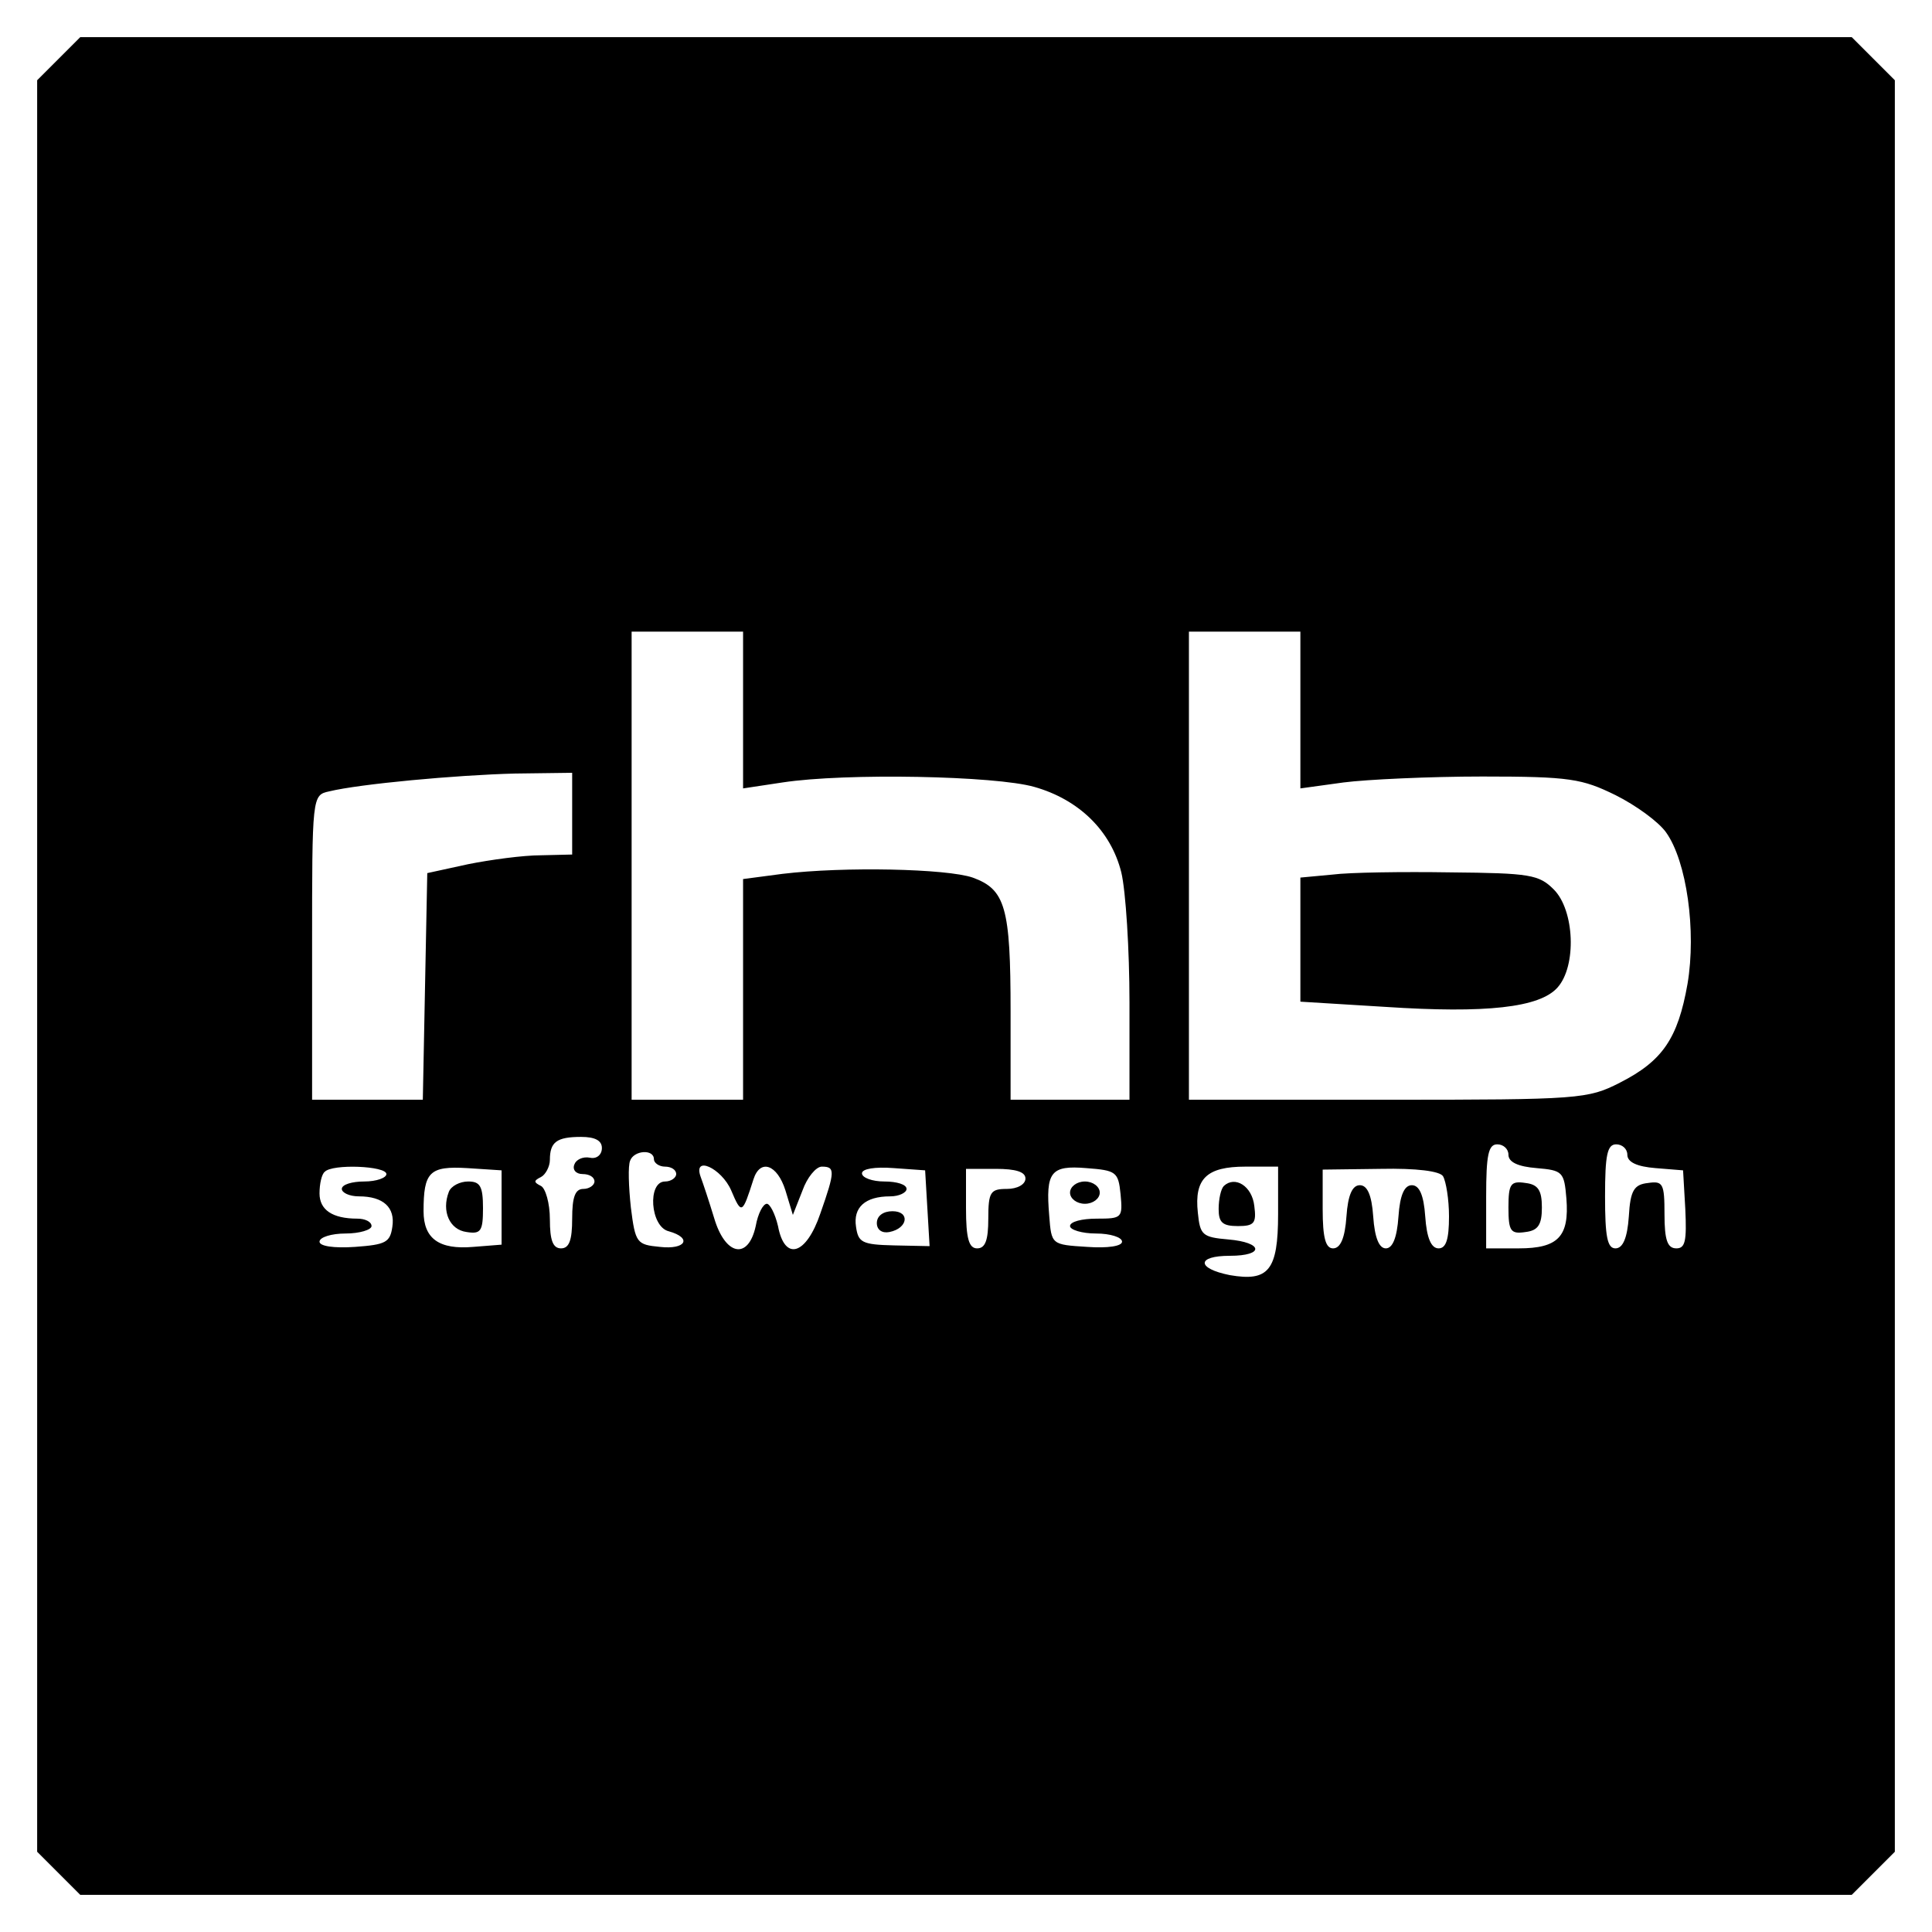 <svg version="1" xmlns="http://www.w3.org/2000/svg" width="346.667" height="346.667" viewBox="0 0 260 260"><path d="M7.9 7.9L5 10.8v238.4l2.9 2.9 2.9 2.9h238.4l2.9-2.9 2.9-2.9V10.8l-2.9-2.9-2.9-2.9H10.8L7.9 7.9zM100 95.5v10.6l5.3-.8c8.5-1.3 28.7-.9 33.9.6 6 1.7 10.3 5.9 11.7 11.5.6 2.5 1.1 10.4 1.1 17.5V148h-16v-11.9c0-14-.7-16.4-5.1-18-3.5-1.2-17.3-1.5-25.6-.5l-5.3.7V148H85V85h15v10.5zm75 .1v10.5l5.8-.8c3.1-.4 11.6-.8 18.7-.8 11.8 0 13.4.3 17.9 2.5 2.8 1.4 5.8 3.6 6.8 5 2.8 3.9 4.1 13.3 2.9 20.4-1.3 7.4-3.4 10.4-9.1 13.3-4.3 2.2-5.4 2.3-31.2 2.3H160V85h15v10.6zm-98 13.9v5.5l-4.2.1c-2.4 0-6.8.6-9.8 1.2l-5.5 1.2-.3 15.2-.3 15.3H42v-20.5c0-20.4 0-20.5 2.3-21 4.1-1 17.1-2.2 25-2.4l7.7-.1v5.5zm4 45c0 .9-.7 1.5-1.6 1.3-1-.2-1.9.3-2.1.9-.3.7.2 1.3 1.1 1.3.9 0 1.6.4 1.6 1 0 .5-.7 1-1.5 1-1.1 0-1.5 1.1-1.5 4s-.4 4-1.5 4-1.5-1.1-1.5-3.9c0-2.2-.6-4.2-1.2-4.5-1-.5-1-.7 0-1.2.6-.3 1.2-1.4 1.2-2.3 0-2.4.9-3.1 4.2-3.1 1.9 0 2.8.5 2.8 1.5zm122 .9c0 1 1.3 1.6 3.8 1.8 3.5.3 3.7.5 4 4.1.4 5.1-1.1 6.7-6.4 6.7H200v-7c0-5.6.3-7 1.5-7 .8 0 1.5.6 1.5 1.4zm16 0c0 1 1.3 1.6 3.8 1.8l3.7.3.3 5.2c.2 4.3 0 5.3-1.2 5.3s-1.6-1.1-1.6-4.6c0-4.1-.2-4.5-2.2-4.2-1.9.2-2.4 1-2.6 4.5-.2 2.9-.8 4.3-1.8 4.3-1.1 0-1.4-1.6-1.4-7 0-5.6.3-7 1.5-7 .8 0 1.5.6 1.5 1.4zM88 156c0 .5.7 1 1.5 1s1.5.4 1.5 1c0 .5-.7 1-1.5 1-2.4 0-2 6.1.5 6.7 3.2.9 2.3 2.5-1.2 2.1-3.1-.3-3.3-.5-3.9-5.3-.3-2.8-.4-5.6-.1-6.3.5-1.4 3.2-1.6 3.2-.2zm-36 2c0 .5-1.3 1-3 1-1.6 0-3 .4-3 1 0 .5 1 1 2.3 1 3.3 0 4.9 1.5 4.5 4.1-.3 2.1-.9 2.4-5 2.7-2.9.2-4.8-.1-4.8-.7s1.6-1.1 3.5-1.1 3.5-.5 3.5-1c0-.6-.9-1-1.9-1-3.4 0-5.1-1.2-5.1-3.4 0-1.3.3-2.6.7-2.9 1-1.1 8.3-.8 8.3.3zm15.5 4.5v5l-3.8.3c-4.6.4-6.7-1.1-6.7-4.8 0-5.3.8-6.1 5.9-5.8l4.6.3v5zm30.9-2.3c1.4 3.3 1.5 3.2 3-1.5.9-2.8 3.2-2 4.3 1.5l1 3.3 1.3-3.3c.6-1.7 1.8-3.2 2.6-3.2 1.8 0 1.8.6-.2 6.3-1.9 5.6-4.8 6.5-5.7 1.7-.4-1.7-1.1-3-1.5-3-.5 0-1.2 1.3-1.5 3-1 4.6-4.1 4-5.6-1.1-.7-2.3-1.5-4.7-1.8-5.5-1.1-3 2.8-1.2 4.1 1.8zm26.4 2.4l.3 5.1-4.8-.1c-4.3-.1-4.8-.4-5.1-2.5-.4-2.6 1.2-4.1 4.6-4.1 1.2 0 2.2-.5 2.2-1 0-.6-1.3-1-3-1-1.6 0-3-.5-3-1.1 0-.6 1.7-.9 4.3-.7l4.2.3.3 5.1zm13.2-4c0 .8-1.1 1.4-2.5 1.4-2.2 0-2.5.4-2.5 4 0 2.9-.4 4-1.5 4s-1.5-1.3-1.5-5.4v-5.3h4c2.7 0 4 .4 4 1.3zm12.8 2.1c.3 3.2.2 3.3-3.2 3.3-2 0-3.6.4-3.6 1 0 .5 1.6 1 3.5 1s3.5.5 3.5 1.1c0 .6-1.9.9-4.7.7-4.8-.3-4.8-.3-5.1-4.2-.5-5.9.2-6.8 5-6.4 4 .3 4.3.5 4.6 3.5zm21.2 2.7c0 7.6-1.3 9.1-6.5 8.2-4.5-.9-4.5-2.6 0-2.6 4.7 0 4.5-1.8-.2-2.2-3.5-.3-3.8-.6-4.1-3.6-.5-4.6 1.2-6.2 6.4-6.2h4.4v6.4zm22.2-5.1c.4.7.8 3.1.8 5.4 0 3.1-.4 4.3-1.4 4.3-1 0-1.6-1.4-1.8-4.3-.2-2.9-.8-4.2-1.8-4.2s-1.6 1.3-1.8 4.2c-.2 2.9-.8 4.3-1.7 4.3-.9 0-1.5-1.4-1.7-4.3-.2-2.9-.8-4.2-1.8-4.2s-1.6 1.3-1.8 4.2c-.2 2.9-.8 4.3-1.8 4.3s-1.4-1.4-1.4-5.3v-5.3l7.8-.1c4.8-.1 8 .3 8.4 1z"/><path d="M179.3 117.7l-4.3.4V134.8l11.4.7c13.6.9 20.8.1 23.2-2.6 2.6-2.9 2.3-10.4-.5-13.2-2-2-3.2-2.2-13.9-2.3-6.4-.1-13.6 0-15.9.3zM203 162.5c0 3.2.3 3.6 2.3 3.3 1.7-.2 2.2-1 2.2-3.3s-.5-3.1-2.2-3.3c-2-.3-2.3.1-2.3 3.3zM60.4 160.4c-1 2.6.1 5.1 2.4 5.4 1.9.3 2.2-.1 2.2-3.2 0-3-.4-3.6-2-3.6-1.1 0-2.3.6-2.6 1.4zM118 164.6c0 .9.7 1.4 1.7 1.2 2.5-.5 2.8-2.8.4-2.8-1.2 0-2.1.6-2.1 1.6zM144 160.5c0 .8.9 1.5 2 1.5s2-.7 2-1.5-.9-1.5-2-1.5-2 .7-2 1.5zM164.7 159.6c-.4.4-.7 1.8-.7 3.1 0 1.8.5 2.3 2.6 2.3 2.2 0 2.5-.4 2.2-2.7-.3-2.7-2.6-4.1-4.1-2.7z"/></svg>